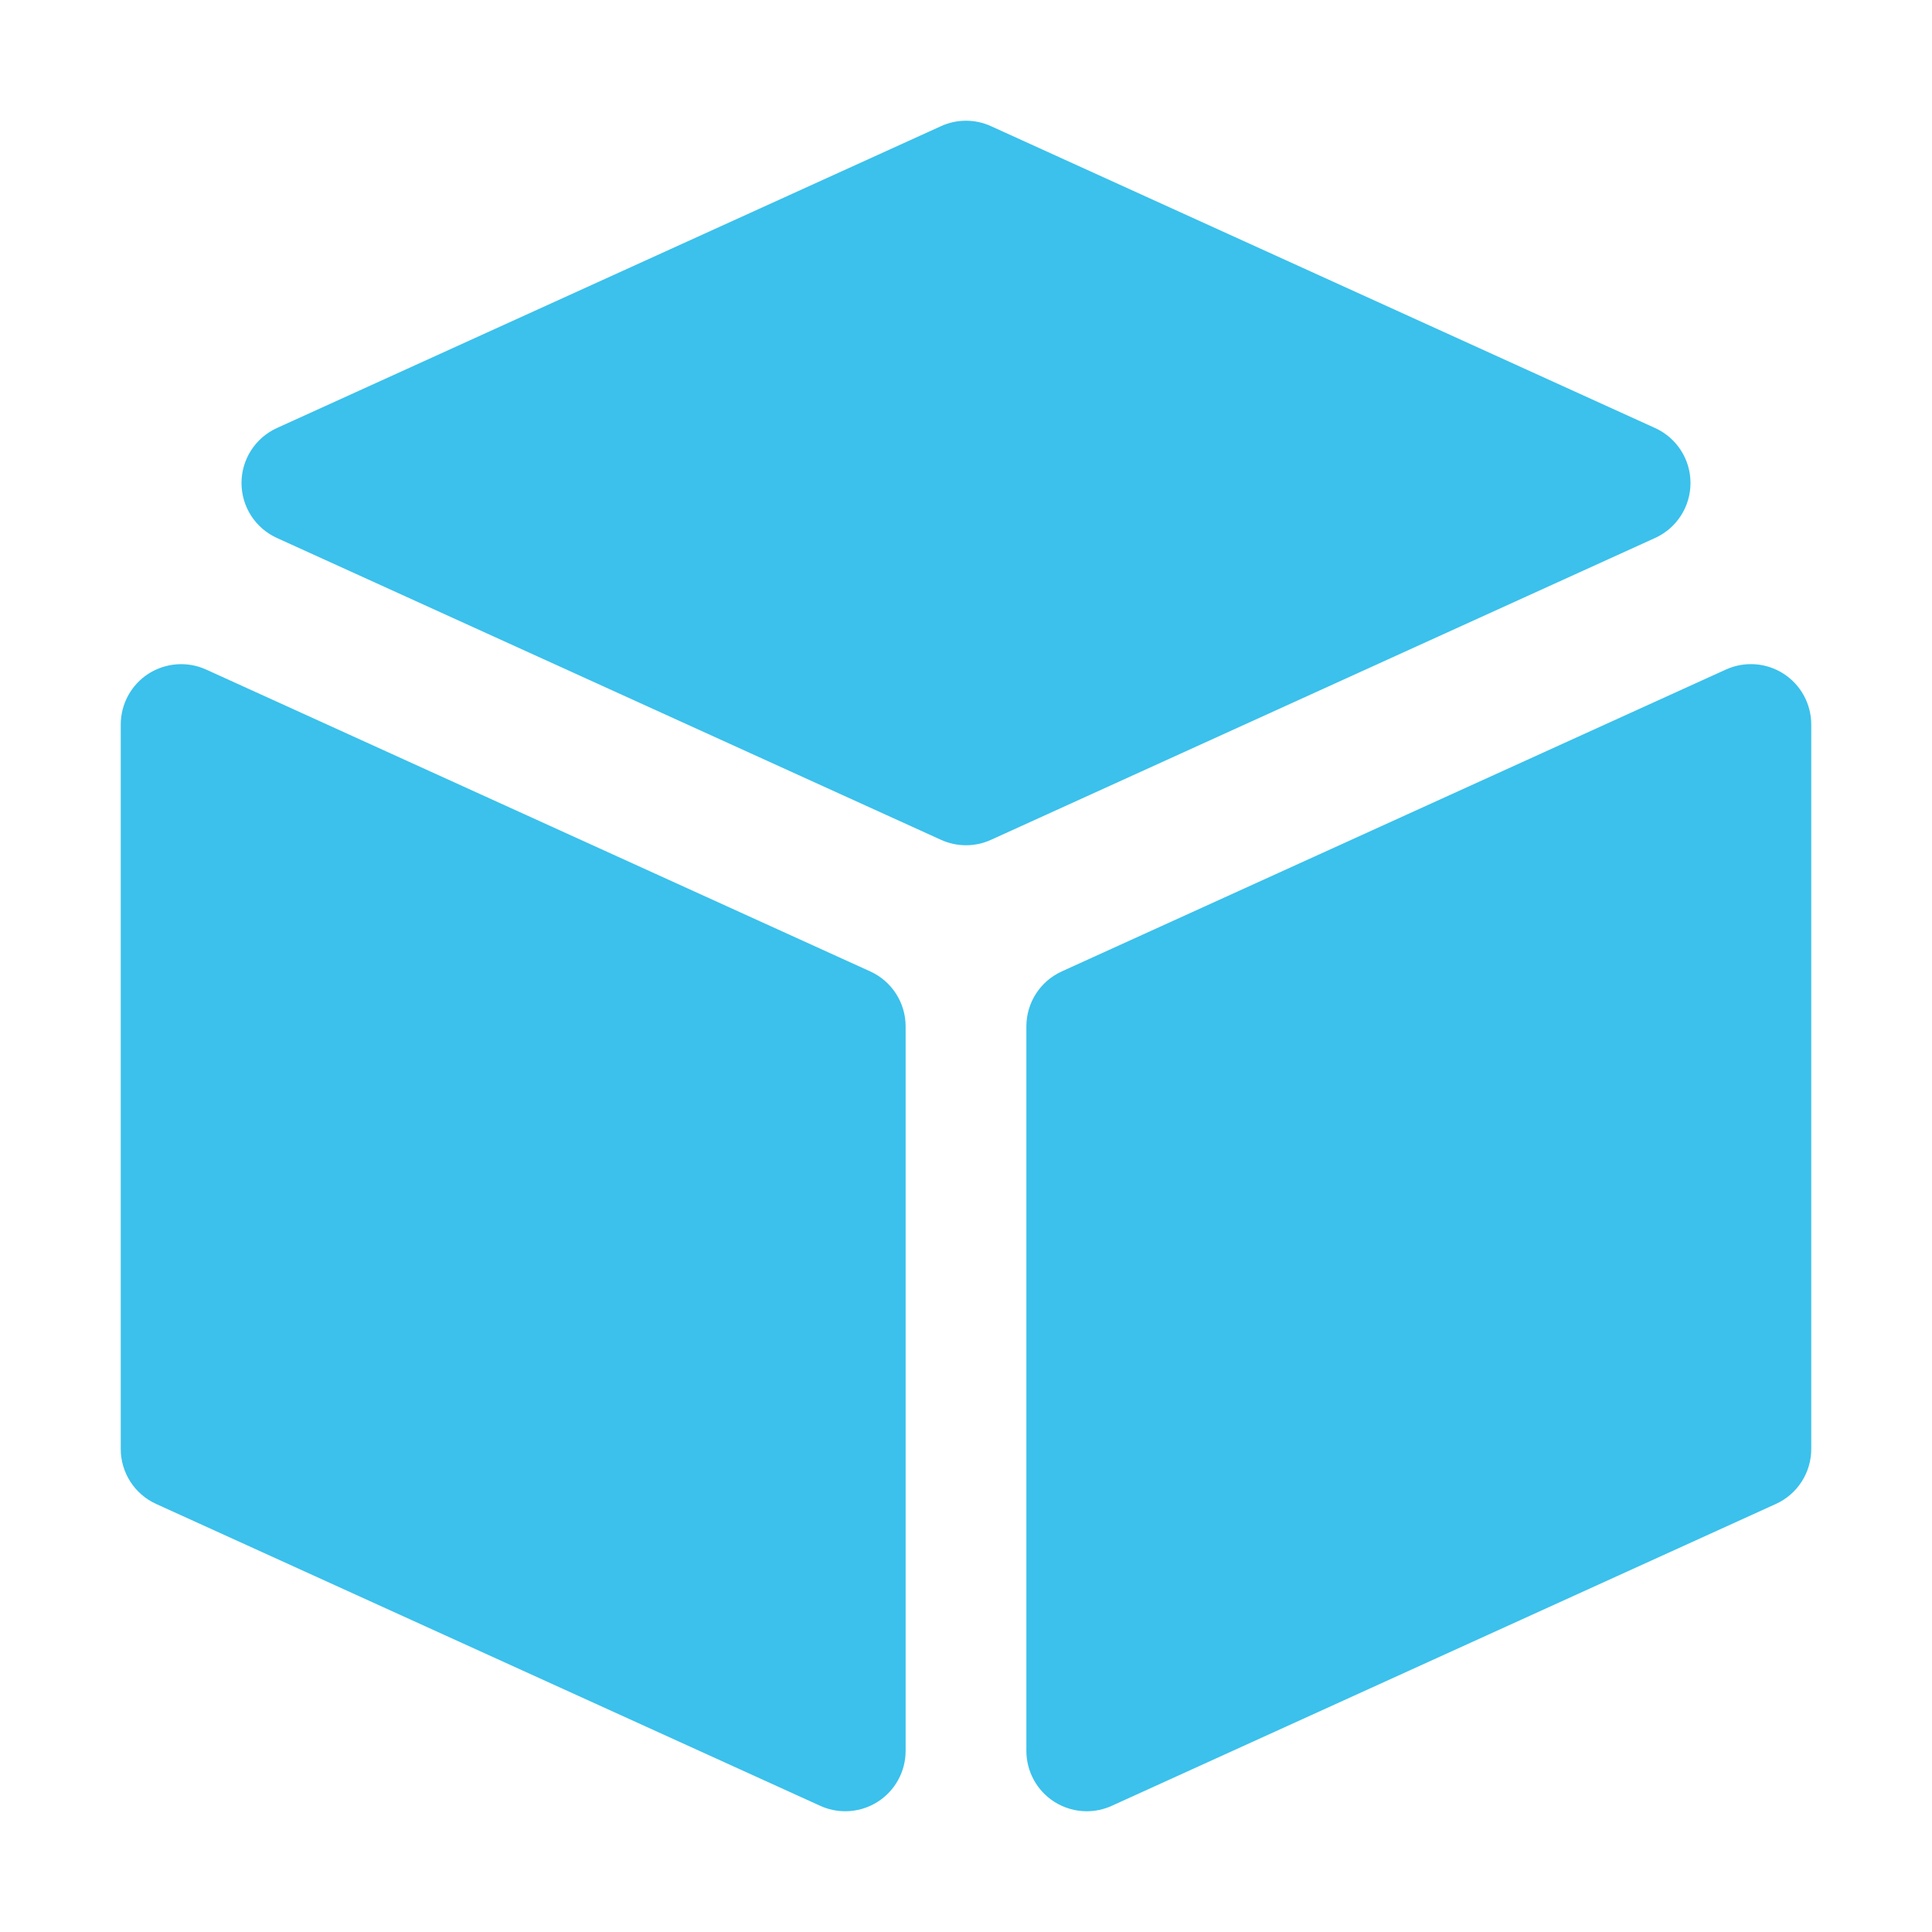 <svg width="40" height="40" viewBox="0 0 40 40" fill="none" xmlns="http://www.w3.org/2000/svg">
<path d="M35 10C35 9.51 34.714 9.065 34.267 8.862L20.517 2.612C20.189 2.462 19.811 2.462 19.483 2.612L5.733 8.862C5.286 9.065 5 9.51 5 10C5 10.49 5.286 10.935 5.733 11.138L19.483 17.388C19.647 17.463 19.824 17.5 20 17.5C20.176 17.5 20.353 17.463 20.517 17.388L34.267 11.138C34.714 10.935 35 10.49 35 10Z" fill="#3BC1EC"/>
<path d="M18.017 20.112L4.267 13.862C3.882 13.687 3.431 13.72 3.073 13.949C2.716 14.179 2.5 14.575 2.5 15V30C2.5 30.49 2.786 30.935 3.233 31.138L16.983 37.388C17.148 37.463 17.324 37.5 17.5 37.5C17.736 37.5 17.972 37.433 18.177 37.301C18.534 37.071 18.75 36.675 18.75 36.25V21.25C18.75 20.76 18.464 20.315 18.017 20.112Z" fill="#3BC1EC"/>
<path d="M36.927 13.949C36.569 13.718 36.119 13.687 35.733 13.862L21.983 20.112C21.536 20.315 21.25 20.76 21.25 21.25V36.25C21.25 36.675 21.466 37.071 21.823 37.301C22.028 37.433 22.264 37.5 22.5 37.5C22.676 37.5 22.852 37.463 23.017 37.388L36.767 31.138C37.214 30.935 37.5 30.49 37.5 30V15C37.5 14.575 37.284 14.179 36.927 13.949Z" fill="#3BC1EC"/>
</svg>
